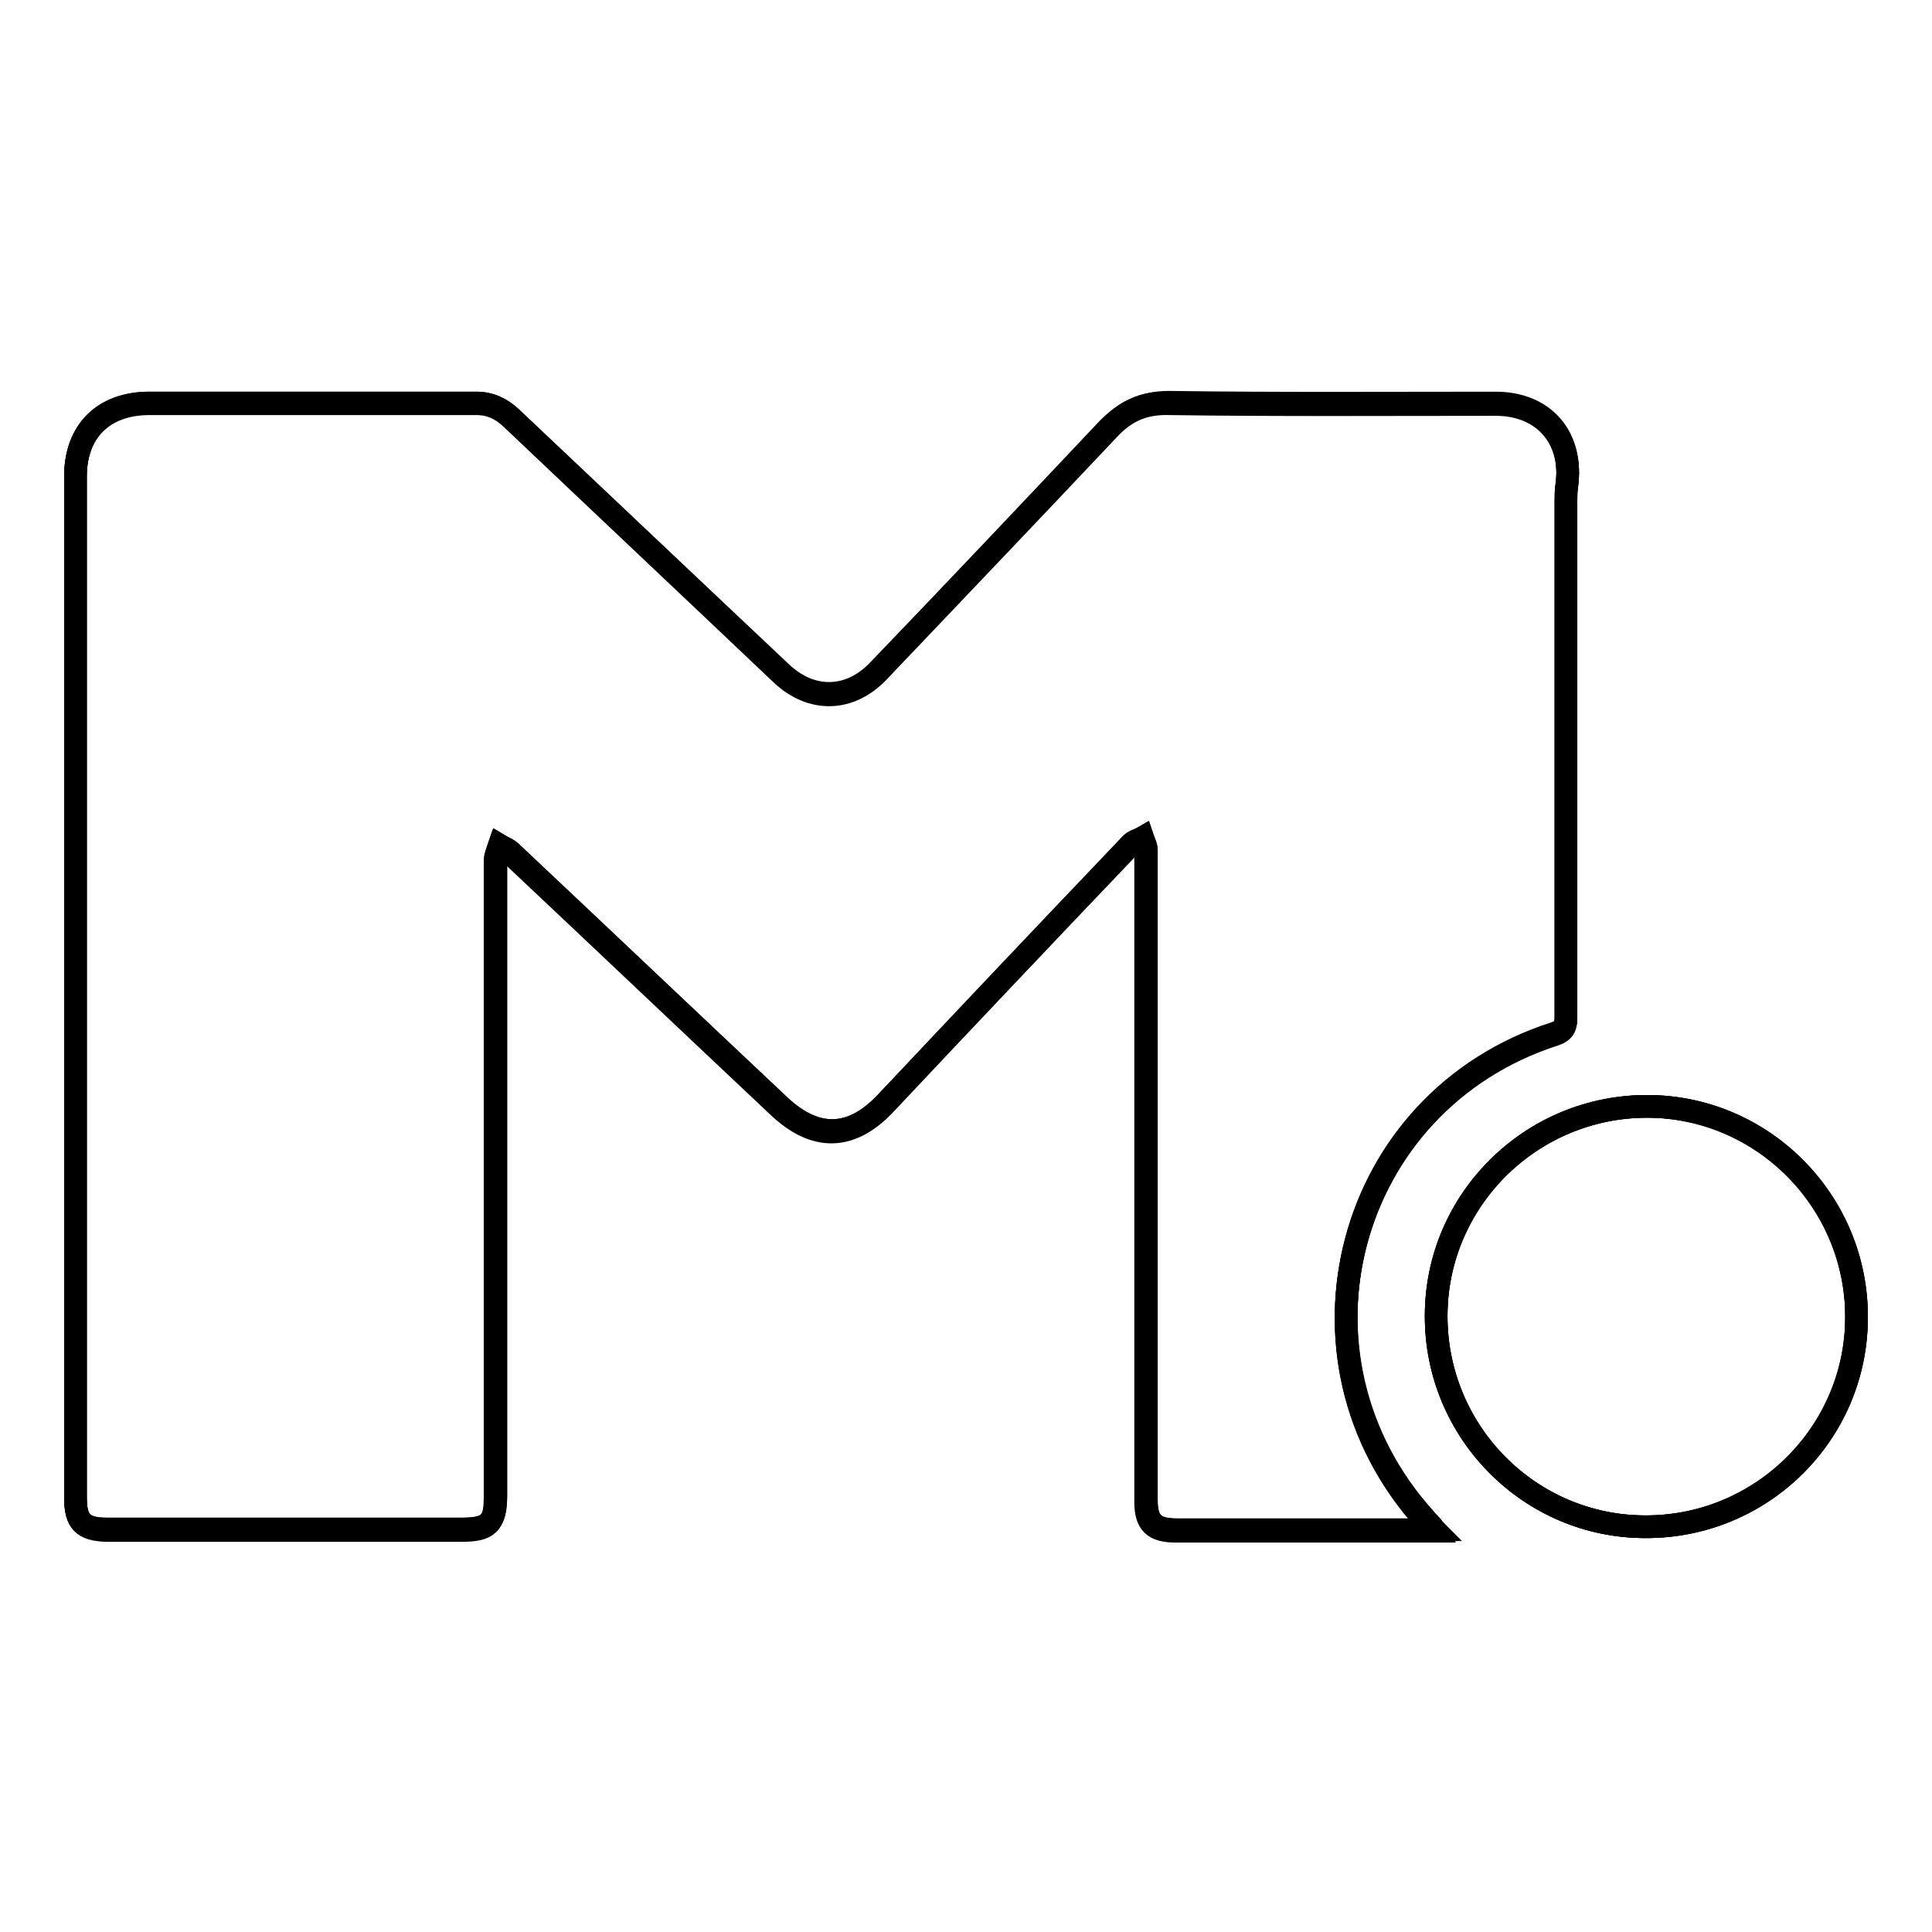 <?xml version="1.0" encoding="utf-8"?>
<!-- Svg Vector Icons : http://www.onlinewebfonts.com/icon -->
<!DOCTYPE svg PUBLIC "-//W3C//DTD SVG 1.1//EN" "http://www.w3.org/Graphics/SVG/1.1/DTD/svg11.dtd">
<svg version="1.1" xmlns="http://www.w3.org/2000/svg" xmlns:xlink="http://www.w3.org/1999/xlink" x="0px" y="0px" viewBox="0 0 256 256" enable-background="new 0 0 256 256" xml:space="preserve">
<g><g><path stroke-width="3" fill-opacity="0" stroke="#000000"  d="M190.1,202.7c-0.6-0.6-0.9-1-1.2-1.4c-19.6-21.6-10.6-55.5,17.1-64.4c1.2-0.4,1.5-1,1.5-2.2c0-22.9,0-45.7,0-68.5c0-0.6,0-1.3,0.1-1.9c0.9-6.4-3-10.9-9.4-10.9c-14.4,0-28.9,0.1-43.3-0.1c-3.4,0-5.8,1.2-8.1,3.5c-10.1,10.7-20.2,21.4-30.4,32c-3.8,4-8.9,4.1-12.9,0.3C91.6,77.9,79.7,66.6,67.7,55.3c-1.3-1.2-2.8-1.9-4.6-1.9c-14.4,0-28.9,0-43.3,0c-6.1,0-9.8,3.7-9.8,9.7c0,45.1,0,90.2,0,135.3c0,3.3,1,4.2,4.2,4.2c15.7,0,31.3,0,47,0c3.6,0,4.5-0.9,4.5-4.5c0-28.1,0-56.2,0-84.3c0-0.6,0.3-1.2,0.5-1.8c0.5,0.3,1.1,0.5,1.5,0.9c11.9,11.2,23.7,22.4,35.6,33.6c4.8,4.5,9.5,4.4,14-0.3c10.8-11.4,21.7-22.9,32.5-34.3c0.4-0.4,1.1-0.6,1.6-0.9c0.2,0.6,0.5,1.1,0.5,1.7c0,5.7,0,11.4,0,17c0,10.6,0,21.2,0,31.8c0,12.4,0,24.8,0,37.3c0,2.9,1,3.9,4,3.9c2.8,0,5.5,0,8.3,0C172.8,202.7,181.3,202.7,190.1,202.7z"/><path stroke-width="3" fill-opacity="0" stroke="#000000"  d="M218,202.3c15.4,0,27.9-12.4,28-27.7c0-15.4-12.4-27.9-27.7-28c-15.4,0-27.9,12.4-28,27.7C190.3,189.8,202.7,202.3,218,202.3z"/><path stroke-width="3" fill-opacity="0" stroke="#000000"  d="M218.3,146.6c15.3,0,27.8,12.6,27.7,28c0,15.4-12.6,27.8-28,27.7c-15.3,0-27.8-12.6-27.7-28C190.3,159,202.9,146.6,218.3,146.6z"/><path stroke-width="3" fill-opacity="0" stroke="#000000"  d="M10,198.5c0-45.1,0-90.2,0-135.3c0-6,3.7-9.7,9.8-9.7c14.4,0,28.9,0,43.3,0c1.9,0,3.3,0.7,4.6,1.9c11.9,11.3,23.9,22.6,35.8,33.9c4,3.8,9.1,3.7,12.9-0.3c10.1-10.6,20.3-21.3,30.4-32c2.2-2.4,4.6-3.6,8.1-3.5c14.4,0.2,28.9,0.1,43.3,0.1c6.4,0,10.3,4.6,9.4,10.9c-0.1,0.6-0.1,1.3-0.1,1.9c0,22.9,0,45.7,0,68.5c0,1.2-0.3,1.8-1.5,2.2c-27.7,8.9-36.7,42.8-17.2,64.4c0.3,0.4,0.7,0.7,1.2,1.4c-8.9,0-17.4,0-25.9,0c-2.8,0-5.5,0-8.3,0c-2.9,0-4-1-4-3.9c0-12.4,0-24.8,0-37.3c0-10.6,0-21.2,0-31.8c0-5.7,0-11.4,0-17c0-0.6-0.3-1.1-0.5-1.7c-0.6,0.3-1.2,0.4-1.6,0.9c-10.9,11.4-21.7,22.8-32.5,34.3c-4.5,4.7-9.2,4.8-14,0.3c-11.9-11.2-23.7-22.4-35.6-33.6c-0.4-0.4-1-0.6-1.5-0.9c-0.2,0.6-0.5,1.2-0.5,1.8c0,28.1,0,56.2,0,84.3c0,3.7-0.9,4.5-4.5,4.5c-15.7,0-31.3,0-47,0C11,202.7,10,201.7,10,198.5z"/><path stroke-width="3" fill-opacity="0" stroke="#000000"  d="M190.1,202.7c-8.9,0-17.4,0-25.9,0c-2.8,0-5.5,0-8.3,0c-2.9,0-4-1-4-3.9c0-12.4,0-24.8,0-37.3c0-10.6,0-21.2,0-31.8c0-5.7,0-11.4,0-17c0-0.6-0.3-1.1-0.5-1.7c-0.6,0.3-1.2,0.4-1.6,0.9c-10.9,11.4-21.7,22.8-32.5,34.3c-4.5,4.7-9.2,4.8-14,0.3c-11.9-11.2-23.7-22.4-35.6-33.6c-0.4-0.4-1-0.6-1.5-0.9c-0.2,0.6-0.5,1.2-0.5,1.8c0,28.1,0,56.2,0,84.3c0,3.7-0.9,4.5-4.5,4.5c-15.7,0-31.3,0-47,0c-3.2,0-4.2-1-4.2-4.2c0-45.1,0-90.2,0-135.3c0-6,3.7-9.7,9.8-9.7c14.4,0,28.9,0,43.3,0c1.9,0,3.3,0.7,4.6,1.9c11.9,11.3,23.9,22.6,35.8,33.9c4,3.8,9.1,3.7,12.9-0.3c10.1-10.6,20.3-21.3,30.4-32c2.2-2.4,4.6-3.6,8.1-3.5c14.4,0.2,28.9,0.1,43.3,0.1c6.4,0,10.3,4.6,9.4,10.9c-0.1,0.6-0.1,1.3-0.1,1.9c0,22.9,0,45.7,0,68.5c0,1.2-0.3,1.8-1.5,2.2c-27.7,8.9-36.7,42.8-17.2,64.4C189.2,201.6,189.6,202,190.1,202.7z"/><path stroke-width="3" fill-opacity="0" stroke="#000000"  d="M218,202.3c-15.3,0-27.8-12.6-27.7-28c0-15.3,12.6-27.8,28-27.7c15.3,0,27.8,12.6,27.7,28C246,190,233.4,202.4,218,202.3z"/></g></g>
</svg>